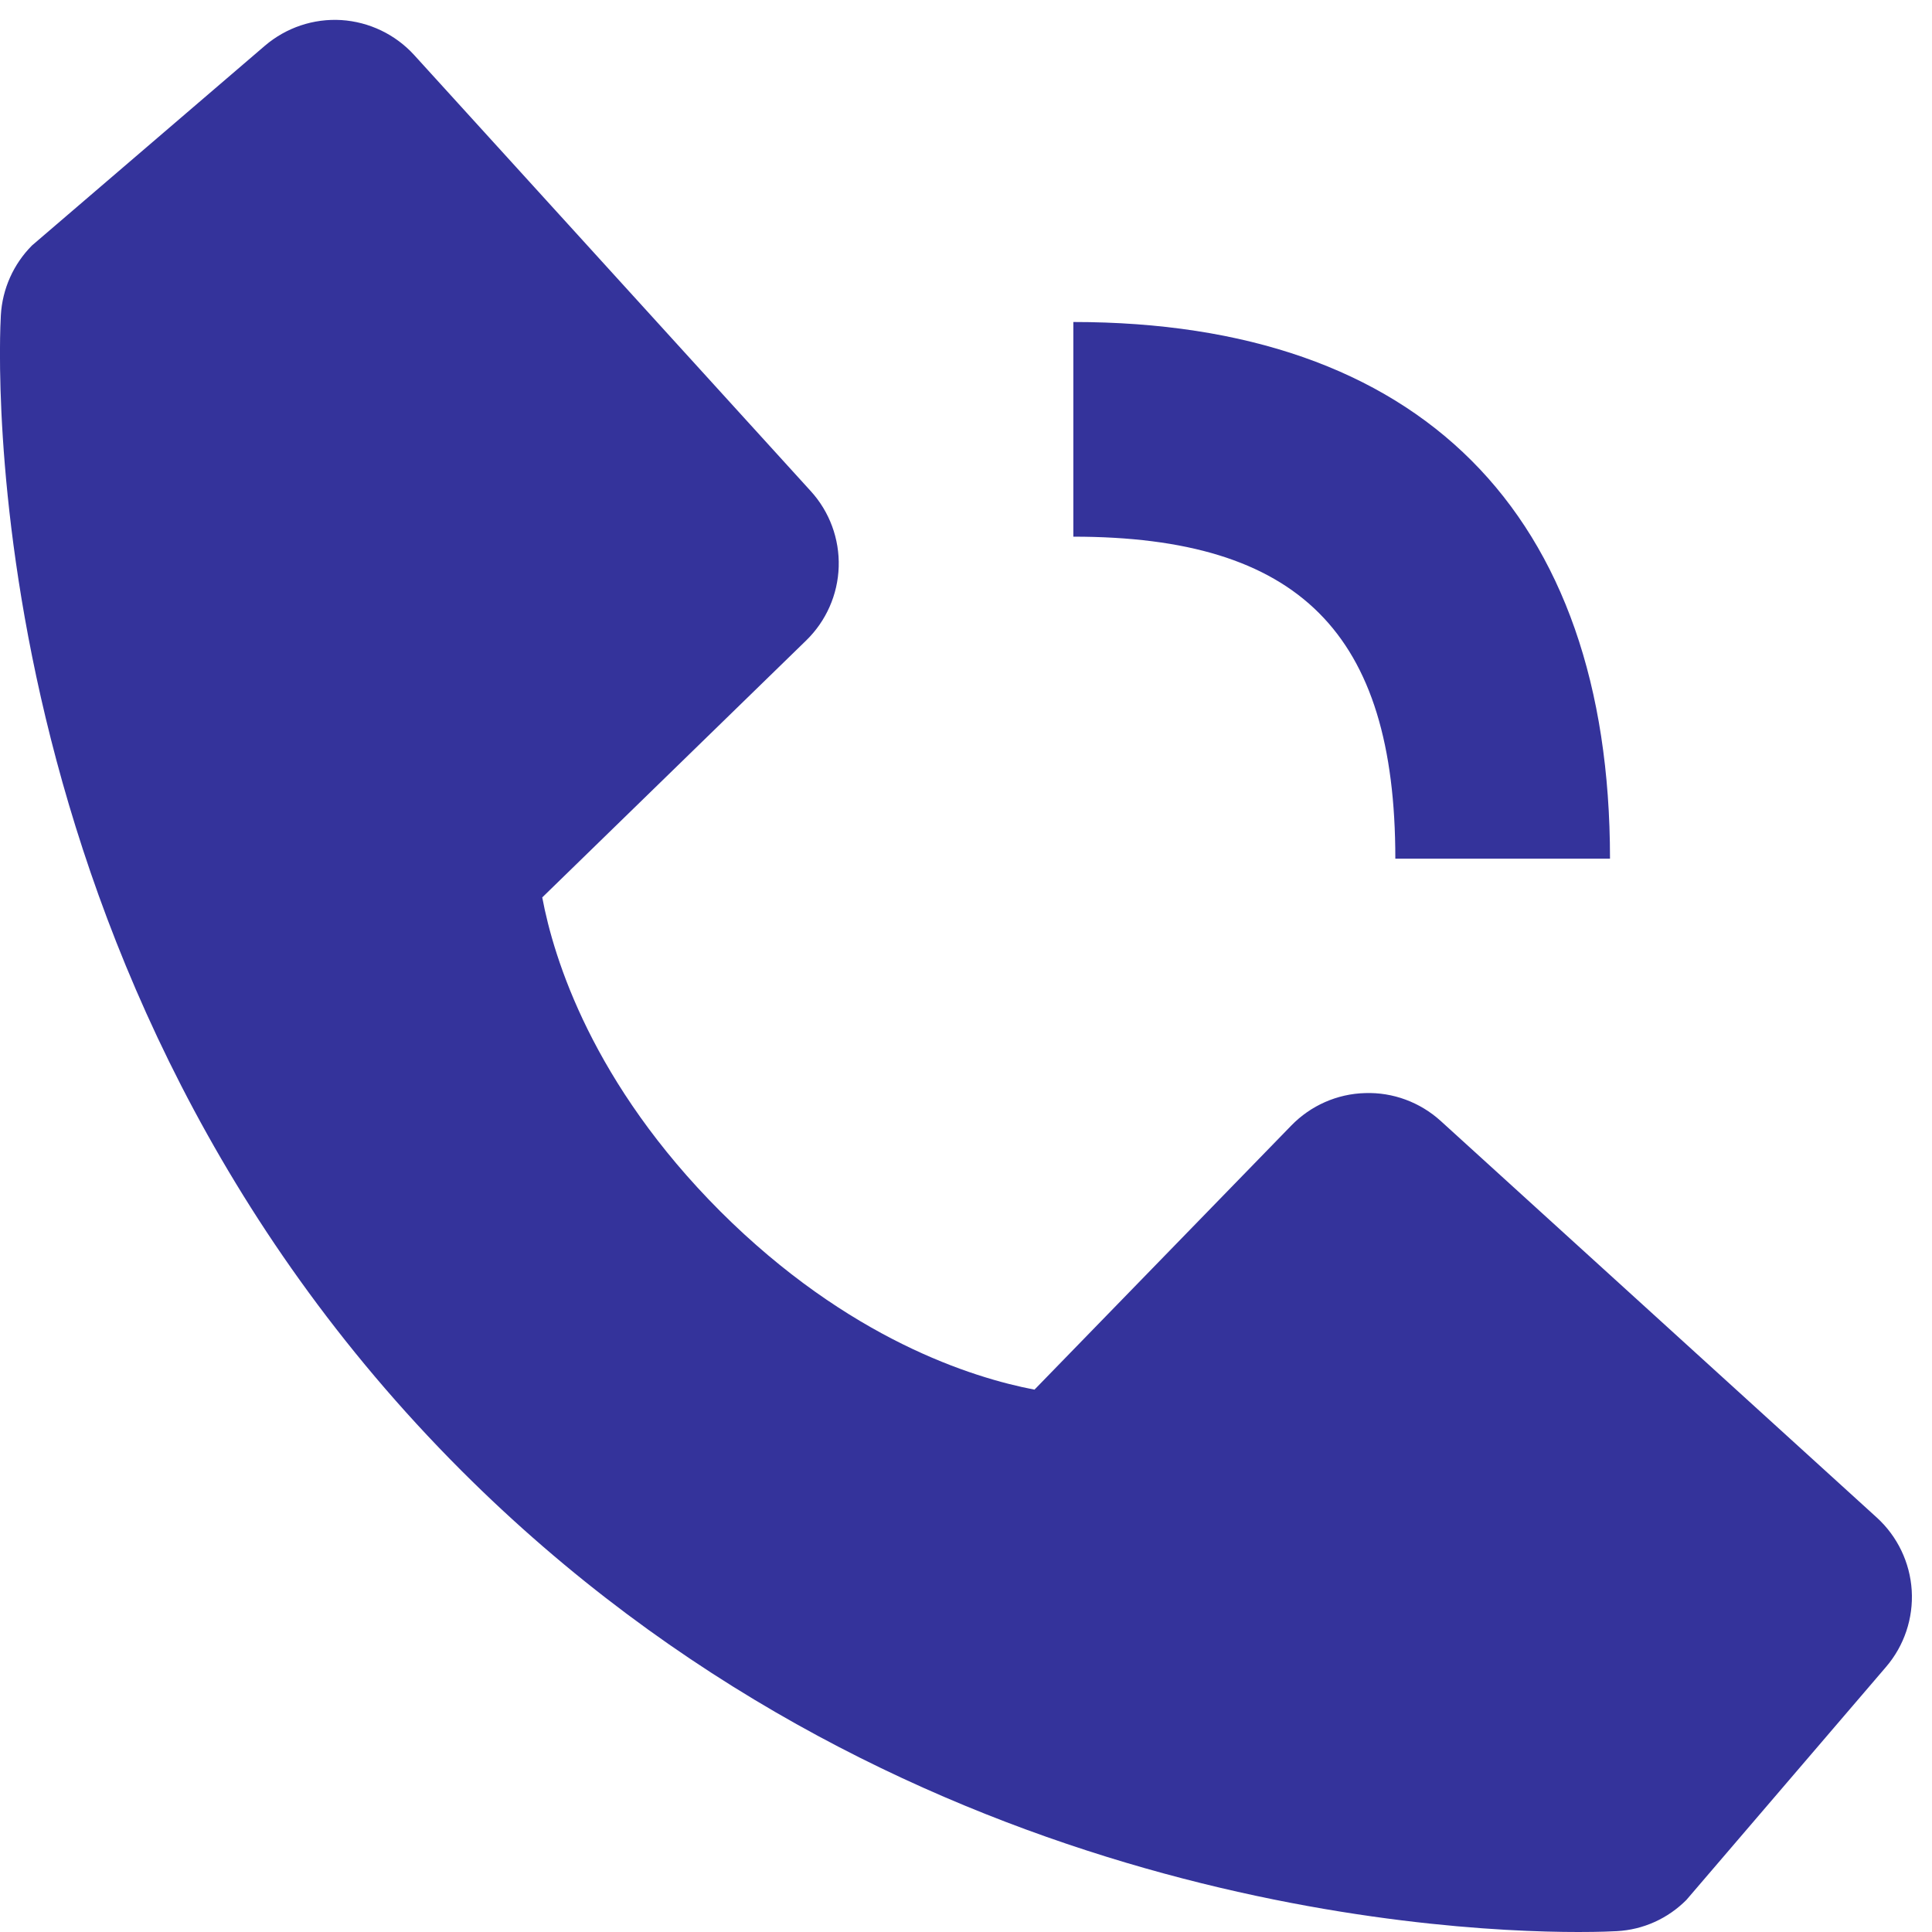 <svg width="18" height="18" viewBox="0 0 18 18" fill="none" xmlns="http://www.w3.org/2000/svg">
<path d="M10 5C12.103 5 13 5.897 13 8H15C15 4.775 13.225 3 10 3V5ZM13.422 10.443C13.23 10.269 12.977 10.175 12.718 10.184C12.458 10.191 12.212 10.3 12.031 10.486L9.638 12.947C9.062 12.837 7.904 12.476 6.712 11.287C5.52 10.094 5.159 8.933 5.052 8.361L7.511 5.967C7.697 5.786 7.806 5.54 7.814 5.28C7.822 5.021 7.729 4.768 7.554 4.576L3.859 0.513C3.684 0.321 3.441 0.204 3.181 0.187C2.921 0.171 2.666 0.257 2.468 0.426L0.298 2.287C0.125 2.461 0.022 2.692 0.008 2.936C-0.007 3.186 -0.293 9.108 4.299 13.702C8.305 17.707 13.323 18 14.705 18C14.907 18 15.031 17.994 15.064 17.992C15.309 17.979 15.539 17.875 15.712 17.701L17.572 15.53C17.741 15.333 17.827 15.077 17.811 14.817C17.795 14.558 17.678 14.314 17.486 14.139L13.422 10.443Z" fill="#34339B"/>
</svg>
